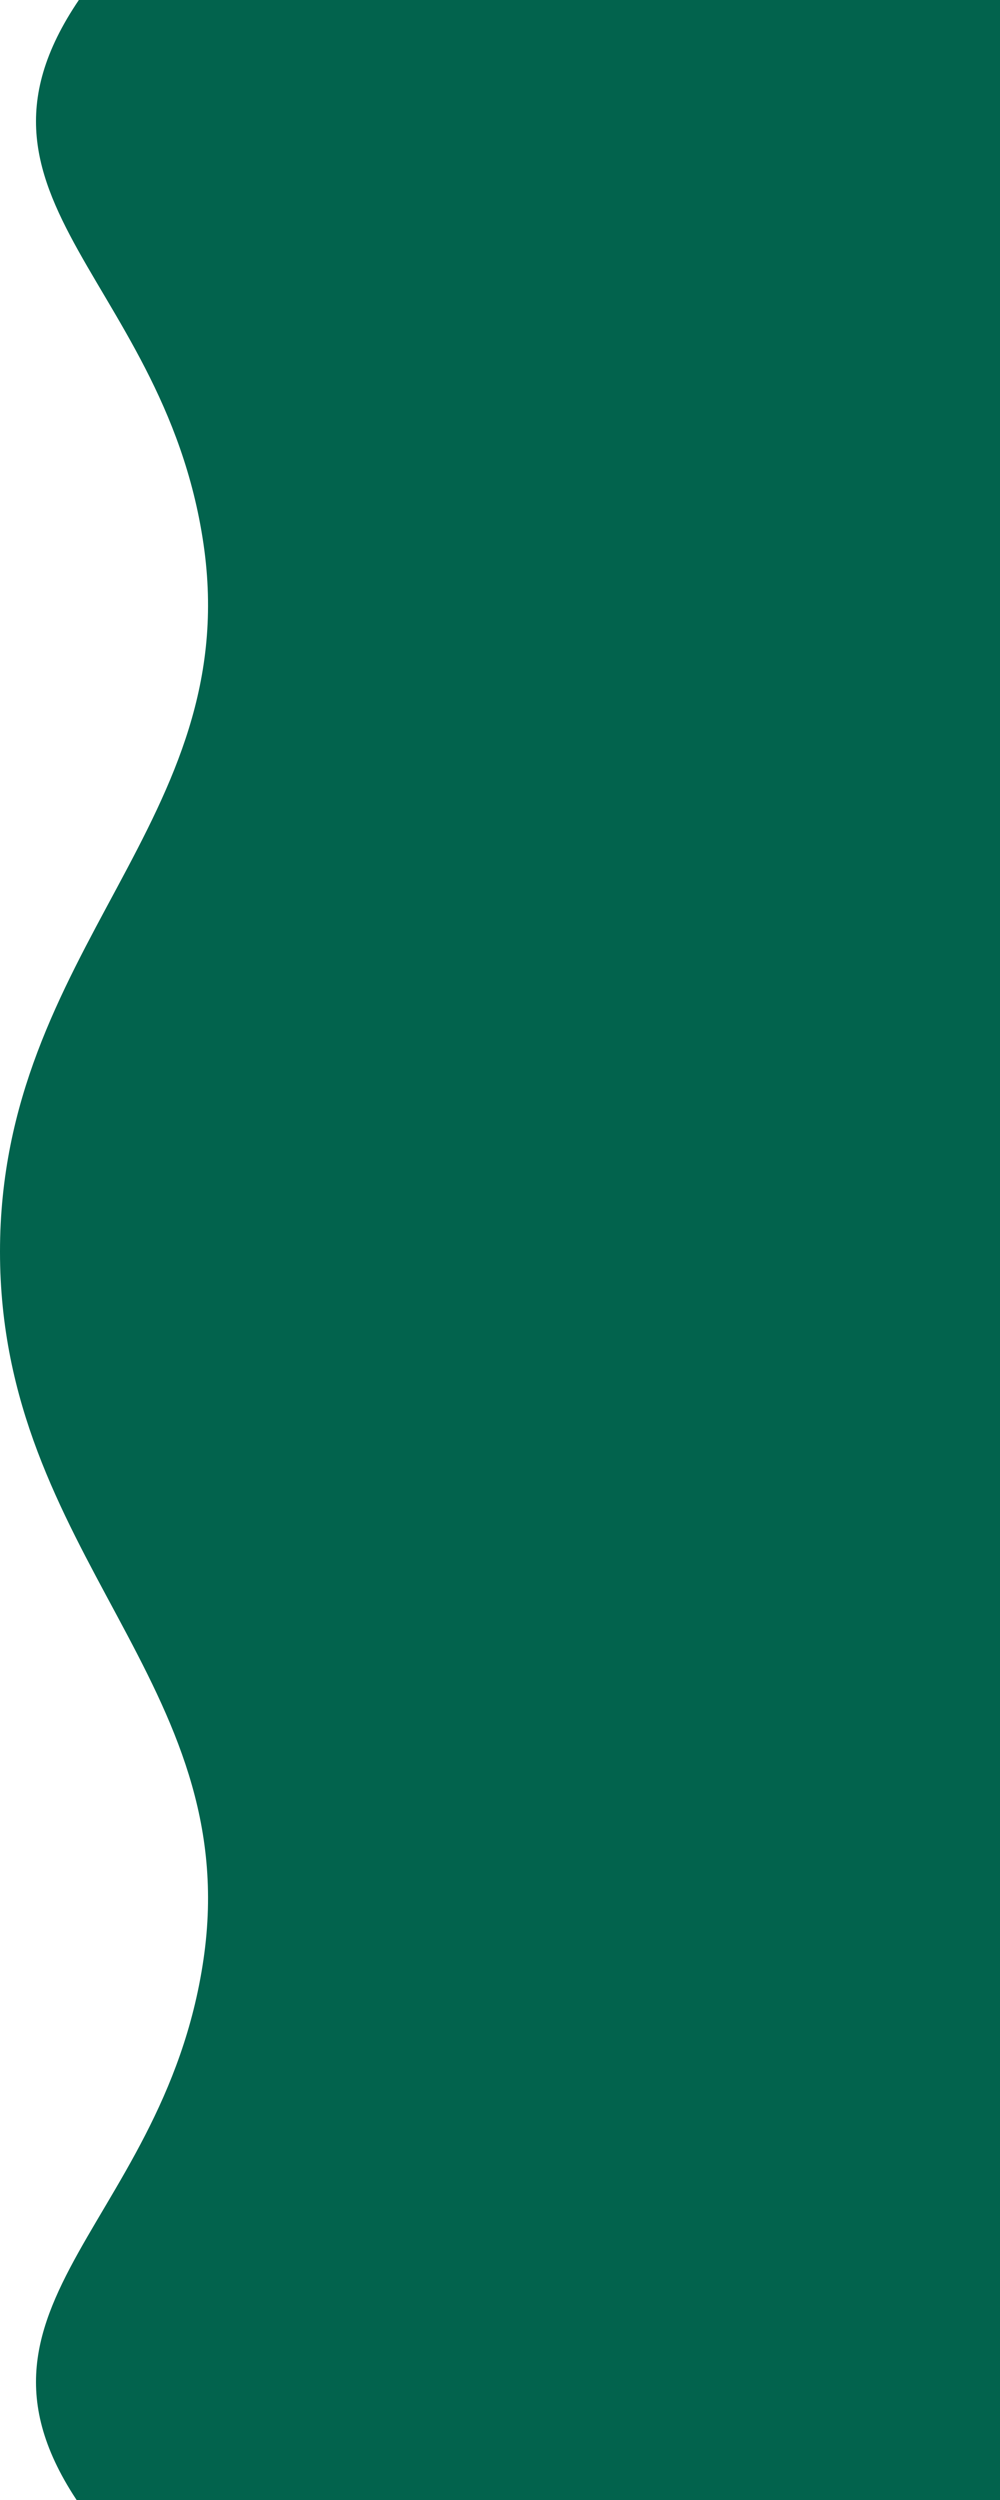 <svg width="298" height="745" viewBox="0 0 298 745" fill="none" xmlns="http://www.w3.org/2000/svg">
<path d="M576 755.135V-9.135C576 -9.135 130.6 -132.581 30.316 -9.135C-23.169 56.703 48.505 79.452 60.632 162.03C72.758 244.607 0 282.461 0 373C0 463.539 72.758 501.393 60.632 583.97C48.505 666.548 -23.169 689.297 30.316 755.135C130.6 878.581 576 755.135 576 755.135Z" fill="#02634D"/>
</svg>
